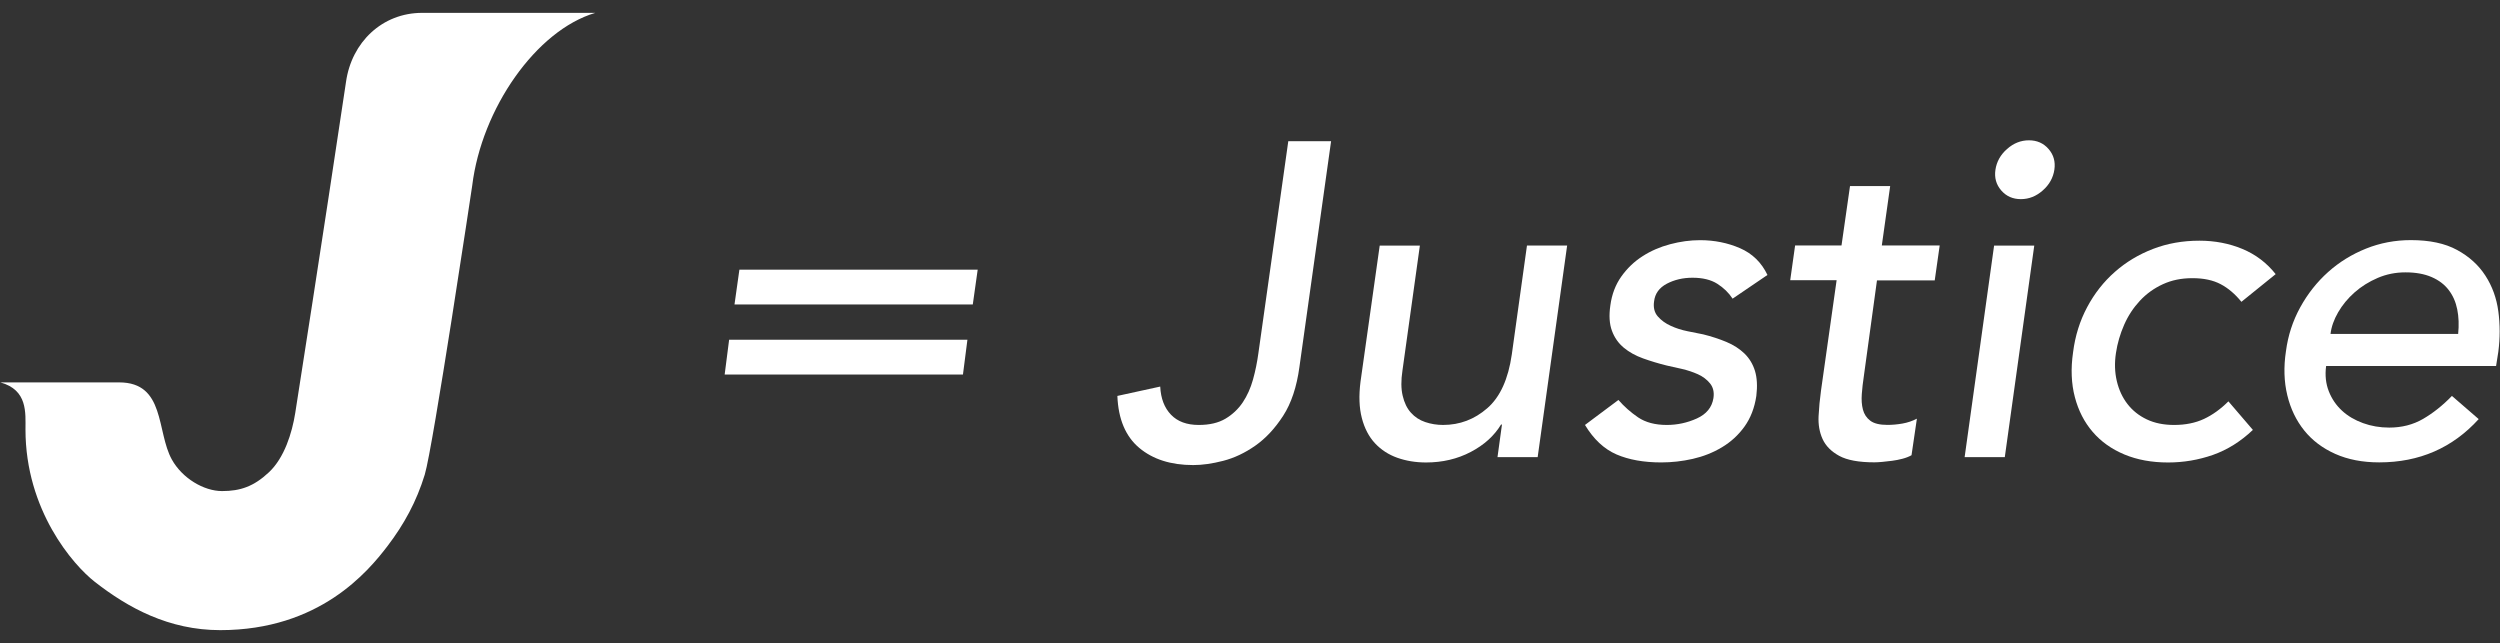<?xml version="1.0" encoding="UTF-8"?>
<svg xmlns="http://www.w3.org/2000/svg" id="Layer_2" data-name="Layer 2" viewBox="0 0 521 134">
  <rect x="0" y="0" width="521" height="134" fill="#333333" stroke="none"/>
  <defs>
    <style>
      .cls-1 {
        fill: none;
      }

      .cls-1, .cls-2 {
        stroke-width: 0px;
      }

      .cls-2 {
        fill: #fff;
      }
    </style>
  </defs>
  <g id="Layer_1-2" data-name="Layer 1">
    <g>
      <g>
        <path class="cls-2" d="M87.97,2.68c-8.33,0-14.7,6.14-15.86,14.38-.38,2.71-5.77,38.38-10.58,69-.67,4.23-2.29,9.35-5.46,12.34-3.17,2.98-5.98,3.94-9.79,3.94s-8.31-2.68-10.47-6.58c-3.23-5.8-1.32-16.07-10.98-16.07H.07c5.73,1.57,5.24,6.35,5.24,9.81,0,16.84,9.93,28.23,14.44,31.75,6.94,5.42,15.41,10.07,26.15,10.07,20.72,0,30.83-12.26,34.84-17.5,3.46-4.53,6.07-9.31,7.78-14.91,1.71-5.6,9.89-60.24,9.89-60.24,1.96-16,13.3-32.34,25.65-35.99h-36.09Z"></path>
        <g>
          <path class="cls-2" d="M201.61,70.8l-.93,7.25h-49.66l.93-7.25h49.66ZM203.75,56.2l-1.02,7.25h-49.66l1.02-7.25h49.66Z"></path>
          <path class="cls-2" d="M268.47,29.42h8.93l-6.6,47.05c-.56,4.15-1.69,7.55-3.39,10.18-1.71,2.64-3.64,4.71-5.81,6.23-2.17,1.52-4.4,2.57-6.7,3.16-2.29.59-4.37.88-6.23.88-4.65,0-8.4-1.19-11.25-3.58-2.85-2.39-4.37-6-4.56-10.83l8.93-1.95c.12,2.48.87,4.43,2.24,5.86,1.37,1.43,3.3,2.14,5.79,2.14,2.24,0,4.09-.43,5.56-1.3,1.46-.87,2.66-2,3.6-3.39.93-1.39,1.65-2.99,2.15-4.79.5-1.8.87-3.63,1.12-5.49l6.23-44.17Z"></path>
          <path class="cls-2" d="M320.45,95.26h-8.37l.93-6.79h-.19c-1.43,2.36-3.53,4.26-6.32,5.72-2.79,1.46-5.89,2.19-9.3,2.19-2.17,0-4.17-.33-6-.98-1.83-.65-3.38-1.66-4.65-3.02-1.27-1.36-2.19-3.12-2.74-5.25-.56-2.14-.65-4.66-.28-7.58l4-28.36h8.37l-3.63,26.04c-.31,2.05-.3,3.8.05,5.25.34,1.46.91,2.64,1.72,3.53.8.9,1.8,1.55,2.98,1.95,1.18.4,2.42.6,3.72.6,3.47,0,6.54-1.16,9.21-3.49,2.67-2.32,4.37-6.06,5.11-11.21l3.16-22.69h8.37l-6.14,44.08Z"></path>
          <path class="cls-2" d="M361.08,62.25c-.81-1.24-1.88-2.28-3.21-3.12-1.33-.84-3.05-1.25-5.16-1.25-1.99,0-3.77.42-5.35,1.25-1.58.84-2.46,2.06-2.65,3.67-.19,1.3.08,2.36.79,3.16.71.81,1.61,1.46,2.7,1.95,1.08.5,2.25.87,3.49,1.12,1.24.25,2.33.46,3.25.65,1.74.43,3.35.96,4.84,1.58,1.49.62,2.74,1.43,3.77,2.42,1.02.99,1.75,2.2,2.19,3.63.43,1.43.53,3.16.28,5.21-.37,2.48-1.19,4.6-2.46,6.37-1.27,1.77-2.84,3.21-4.7,4.32-1.86,1.12-3.89,1.92-6.09,2.42-2.2.5-4.39.74-6.56.74-3.66,0-6.77-.56-9.34-1.67-2.57-1.12-4.76-3.16-6.56-6.14l6.97-5.21c1.18,1.36,2.55,2.57,4.1,3.63,1.56,1.05,3.55,1.58,5.98,1.58,2.18,0,4.27-.45,6.26-1.35,1.99-.9,3.15-2.31,3.46-4.23.19-1.24-.05-2.26-.7-3.07-.65-.8-1.49-1.44-2.52-1.91-1.03-.46-2.15-.84-3.36-1.12-1.21-.28-2.26-.51-3.13-.7-1.74-.43-3.39-.93-4.95-1.49-1.56-.56-2.9-1.3-4.02-2.23-1.12-.93-1.95-2.11-2.47-3.53-.53-1.42-.64-3.19-.33-5.3.31-2.29,1.07-4.29,2.28-6,1.21-1.7,2.68-3.12,4.42-4.23,1.73-1.12,3.66-1.95,5.77-2.51,2.11-.56,4.18-.84,6.23-.84,2.98,0,5.75.56,8.32,1.67,2.57,1.12,4.48,2.98,5.72,5.58l-7.25,4.93Z"></path>
          <path class="cls-2" d="M403.2,58.44h-12.04l-2.74,19.99c-.19,1.24-.33,2.46-.42,3.67s-.02,2.29.23,3.25c.25.96.76,1.74,1.53,2.32.77.59,1.97.88,3.58.88.99,0,2.03-.09,3.12-.28,1.08-.19,2.09-.53,3.02-1.02l-1.12,7.62c-.56.31-1.2.56-1.91.74-.72.19-1.43.33-2.15.42-.72.09-1.4.17-2.05.23-.65.06-1.2.09-1.63.09-3.24,0-5.68-.45-7.33-1.35-1.65-.9-2.8-2.06-3.46-3.49-.65-1.42-.93-3.02-.84-4.79.09-1.77.26-3.55.51-5.35l3.25-22.97h-9.67l1.02-7.25h9.67l1.77-12.37h8.37l-1.74,12.37h12.06l-1.03,7.25Z"></path>
          <path class="cls-2" d="M415.57,51.18h8.37l-6.14,44.08h-8.37l6.14-44.08ZM415.85,35.37c.25-1.67,1.05-3.12,2.42-4.32,1.36-1.21,2.88-1.81,4.56-1.81s3.04.6,4.09,1.81c1.05,1.21,1.46,2.65,1.21,4.32-.25,1.67-1.05,3.12-2.42,4.32-1.36,1.21-2.88,1.81-4.56,1.81s-3.04-.6-4.09-1.81c-1.05-1.21-1.46-2.65-1.21-4.32Z"></path>
          <path class="cls-2" d="M467.11,62.9c-1.3-1.61-2.74-2.84-4.31-3.67-1.58-.84-3.54-1.26-5.89-1.26s-4.34.42-6.17,1.26c-1.83.84-3.42,1.98-4.78,3.44-1.36,1.46-2.46,3.13-3.29,5.02-.83,1.89-1.41,3.86-1.71,5.9-.31,2.05-.25,3.98.18,5.81.43,1.83,1.17,3.43,2.22,4.79,1.05,1.36,2.39,2.43,4.03,3.21,1.64.78,3.54,1.16,5.7,1.16,2.35,0,4.42-.42,6.21-1.25,1.79-.84,3.49-2.06,5.1-3.67l5.1,5.95c-2.54,2.42-5.32,4.15-8.32,5.21-3.01,1.05-6.12,1.58-9.35,1.58-3.41,0-6.45-.56-9.11-1.67-2.67-1.12-4.87-2.68-6.6-4.7-1.74-2.01-2.98-4.43-3.72-7.25-.74-2.82-.87-5.94-.37-9.35.43-3.41,1.41-6.54,2.93-9.39,1.52-2.85,3.44-5.3,5.77-7.35,2.32-2.05,4.97-3.64,7.95-4.79,2.98-1.15,6.2-1.72,9.67-1.72,3.22,0,6.21.57,8.97,1.72,2.76,1.15,5.07,2.9,6.93,5.25l-7.14,5.77Z"></path>
          <path class="cls-2" d="M484.76,76.29c-.25,1.92-.06,3.67.56,5.25.62,1.58,1.54,2.93,2.75,4.04,1.21,1.12,2.68,1.98,4.39,2.6,1.71.62,3.53.93,5.46.93,2.61,0,4.96-.6,7.05-1.81,2.08-1.21,4.09-2.8,6.01-4.79l5.58,4.83c-5.46,6.01-12.37,9.02-20.74,9.02-3.47,0-6.52-.59-9.16-1.77-2.64-1.18-4.79-2.8-6.46-4.88-1.67-2.08-2.85-4.52-3.53-7.35-.68-2.82-.78-5.87-.28-9.16.43-3.29,1.43-6.34,2.98-9.16,1.55-2.82,3.49-5.27,5.81-7.35,2.32-2.08,4.96-3.7,7.9-4.88,2.94-1.18,6.06-1.77,9.35-1.77,3.91,0,7.11.68,9.62,2.05,2.51,1.36,4.48,3.15,5.9,5.35,1.43,2.2,2.33,4.68,2.7,7.44.37,2.76.37,5.57,0,8.42l-.47,2.98h-35.43ZM512.28,69.59c.19-1.86.12-3.56-.19-5.11-.31-1.55-.9-2.9-1.78-4.04-.87-1.15-2.06-2.05-3.56-2.7-1.5-.65-3.31-.98-5.43-.98s-4,.39-5.81,1.16c-1.81.78-3.42,1.78-4.82,3.02-1.4,1.24-2.54,2.62-3.42,4.14-.88,1.52-1.41,3.02-1.59,4.51h26.6Z"></path>
        </g>
      </g>
      <rect class="cls-1" width="521" height="134"></rect>
    </g>
  </g>
</svg>
